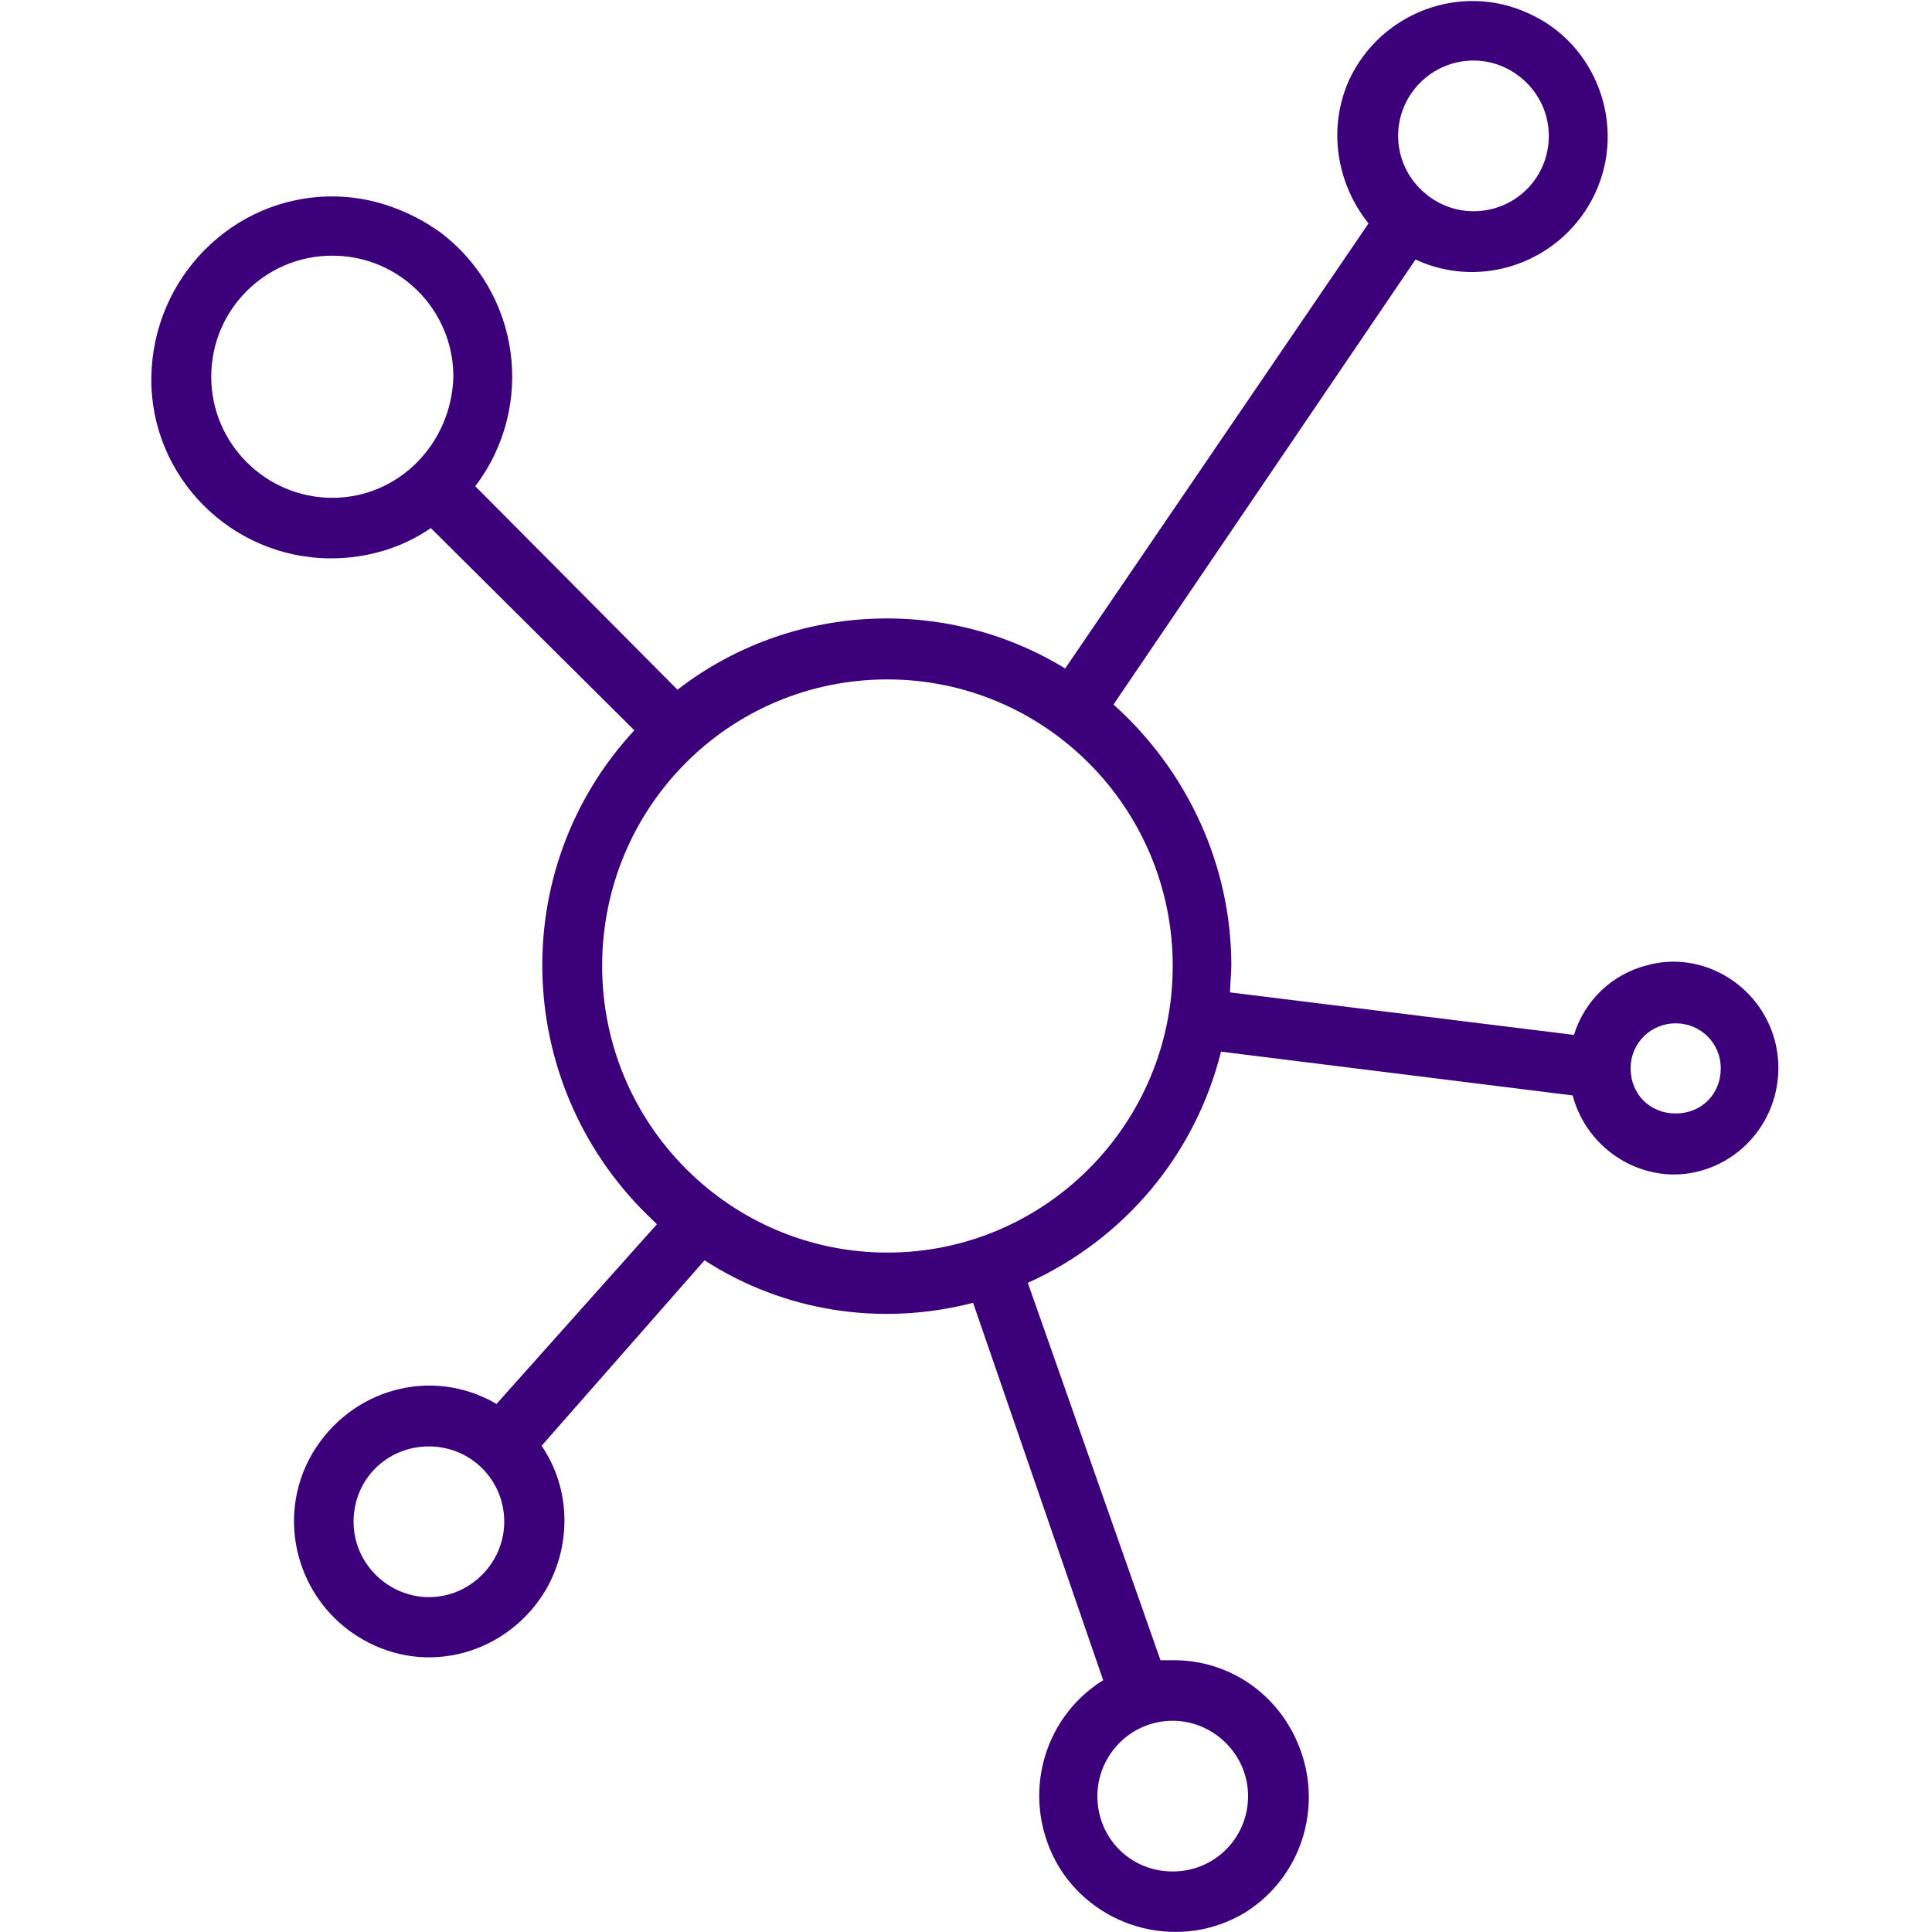 <?xml version="1.0" encoding="utf-8"?>
<!-- Generator: Adobe Illustrator 23.0.2, SVG Export Plug-In . SVG Version: 6.00 Build 0)  -->
<svg version="1.1" id="Layer_1" xmlns="http://www.w3.org/2000/svg" xmlns:xlink="http://www.w3.org/1999/xlink" x="0px" y="0px"
	 viewBox="0 0 300 300" style="enable-background:new 0 0 300 300;" xml:space="preserve">
<style type="text/css">
	.st0{fill:#3D007B;}
</style>
<title>85 SEO and marketing 1 final</title>
<path class="st0" d="M51.6,30.5c-15.5,0-27.9,12.7-28.1,28.1s12.4,28.1,27.9,28.1c5.6,0,11-1.6,15.5-4.7l31.6,31.4
	c-20.2,21.8-18.8,55.8,3,76.2c0.2,0.2,0.2,0.2,0.5,0.5L77.1,218c-10.1-5.9-22.7-2.3-28.6,7.7c-5.9,10.1-2.3,23,7.7,28.8
	c10.1,5.9,22.7,2.3,28.6-7.7c4-7,3.8-15.7-0.7-22.3l25.3-28.8c12.4,8,27.4,10.3,41.7,6.6l20.2,58.6c-9.8,6.1-12.9,19-6.8,29.1
	c6.1,9.8,19,12.9,28.8,7c9.8-6.1,12.9-19,6.8-29.1c-3.8-6.3-10.5-10.1-17.8-10.1c-0.7,0-1.4,0-2.1,0l-20.6-58.6
	c15-6.8,26-19.9,30-35.9l54.6,6.8c2.3,8.7,11.3,14.1,19.9,11.7s13.8-11.3,11.5-20.2c-2.3-8.7-11.3-14.1-19.9-11.7
	c-5.4,1.4-9.6,5.4-11.3,10.8l-53.4-6.6c0-1.4,0.2-2.8,0.2-4.2c0-15.5-6.8-30.2-18.3-40.5l46.9-69.1c10.5,4.9,23,0.2,27.9-10.3
	c4.9-10.5,0.2-23.2-10.3-27.9c-10.5-4.9-23-0.2-27.9,10.3c-3.3,7.3-2.1,15.9,3,22.3l-47.1,69.1c-18.8-11.5-42.9-10.1-60.2,3.3
	L73.8,75.5c9.4-12.4,7-30-5.4-39.4C63.5,32.6,57.7,30.5,51.6,30.5z M51.6,77.3c-10.3,0-18.8-8.4-18.8-18.8s8.4-18.8,18.8-18.8
	s18.8,8.4,18.8,18.8C70.1,68.9,61.9,77.3,51.6,77.3z M66.6,248c-6.3,0-11.7-5.2-11.7-11.7c0-6.6,5.2-11.7,11.7-11.7
	s11.7,5.2,11.7,11.7C78.3,242.6,73.1,248,66.6,248z M182.1,267.2c6.3,0,11.7,5.2,11.7,11.7s-5.2,11.7-11.7,11.7
	c-6.6,0-11.7-5.2-11.7-11.7C170.4,272.6,175.5,267.2,182.1,267.2z M260.2,158.9c3.8,0,7,3,7,7c0,4-3,7-7,7s-7-3-7-7
	S256.4,158.9,260.2,158.9z M228.8,9.4c6.3,0,11.7,5.2,11.7,11.7s-5.2,11.7-11.7,11.7c-6.3,0-11.7-5.2-11.7-11.7S222.4,9.4,228.8,9.4
	z M137.8,105.5c24.4,0,44.3,19.9,44.3,44.5s-19.9,44.5-44.3,44.5S93.5,174.6,93.5,150C93.5,125.4,113.2,105.5,137.8,105.5z"/>
</svg>
